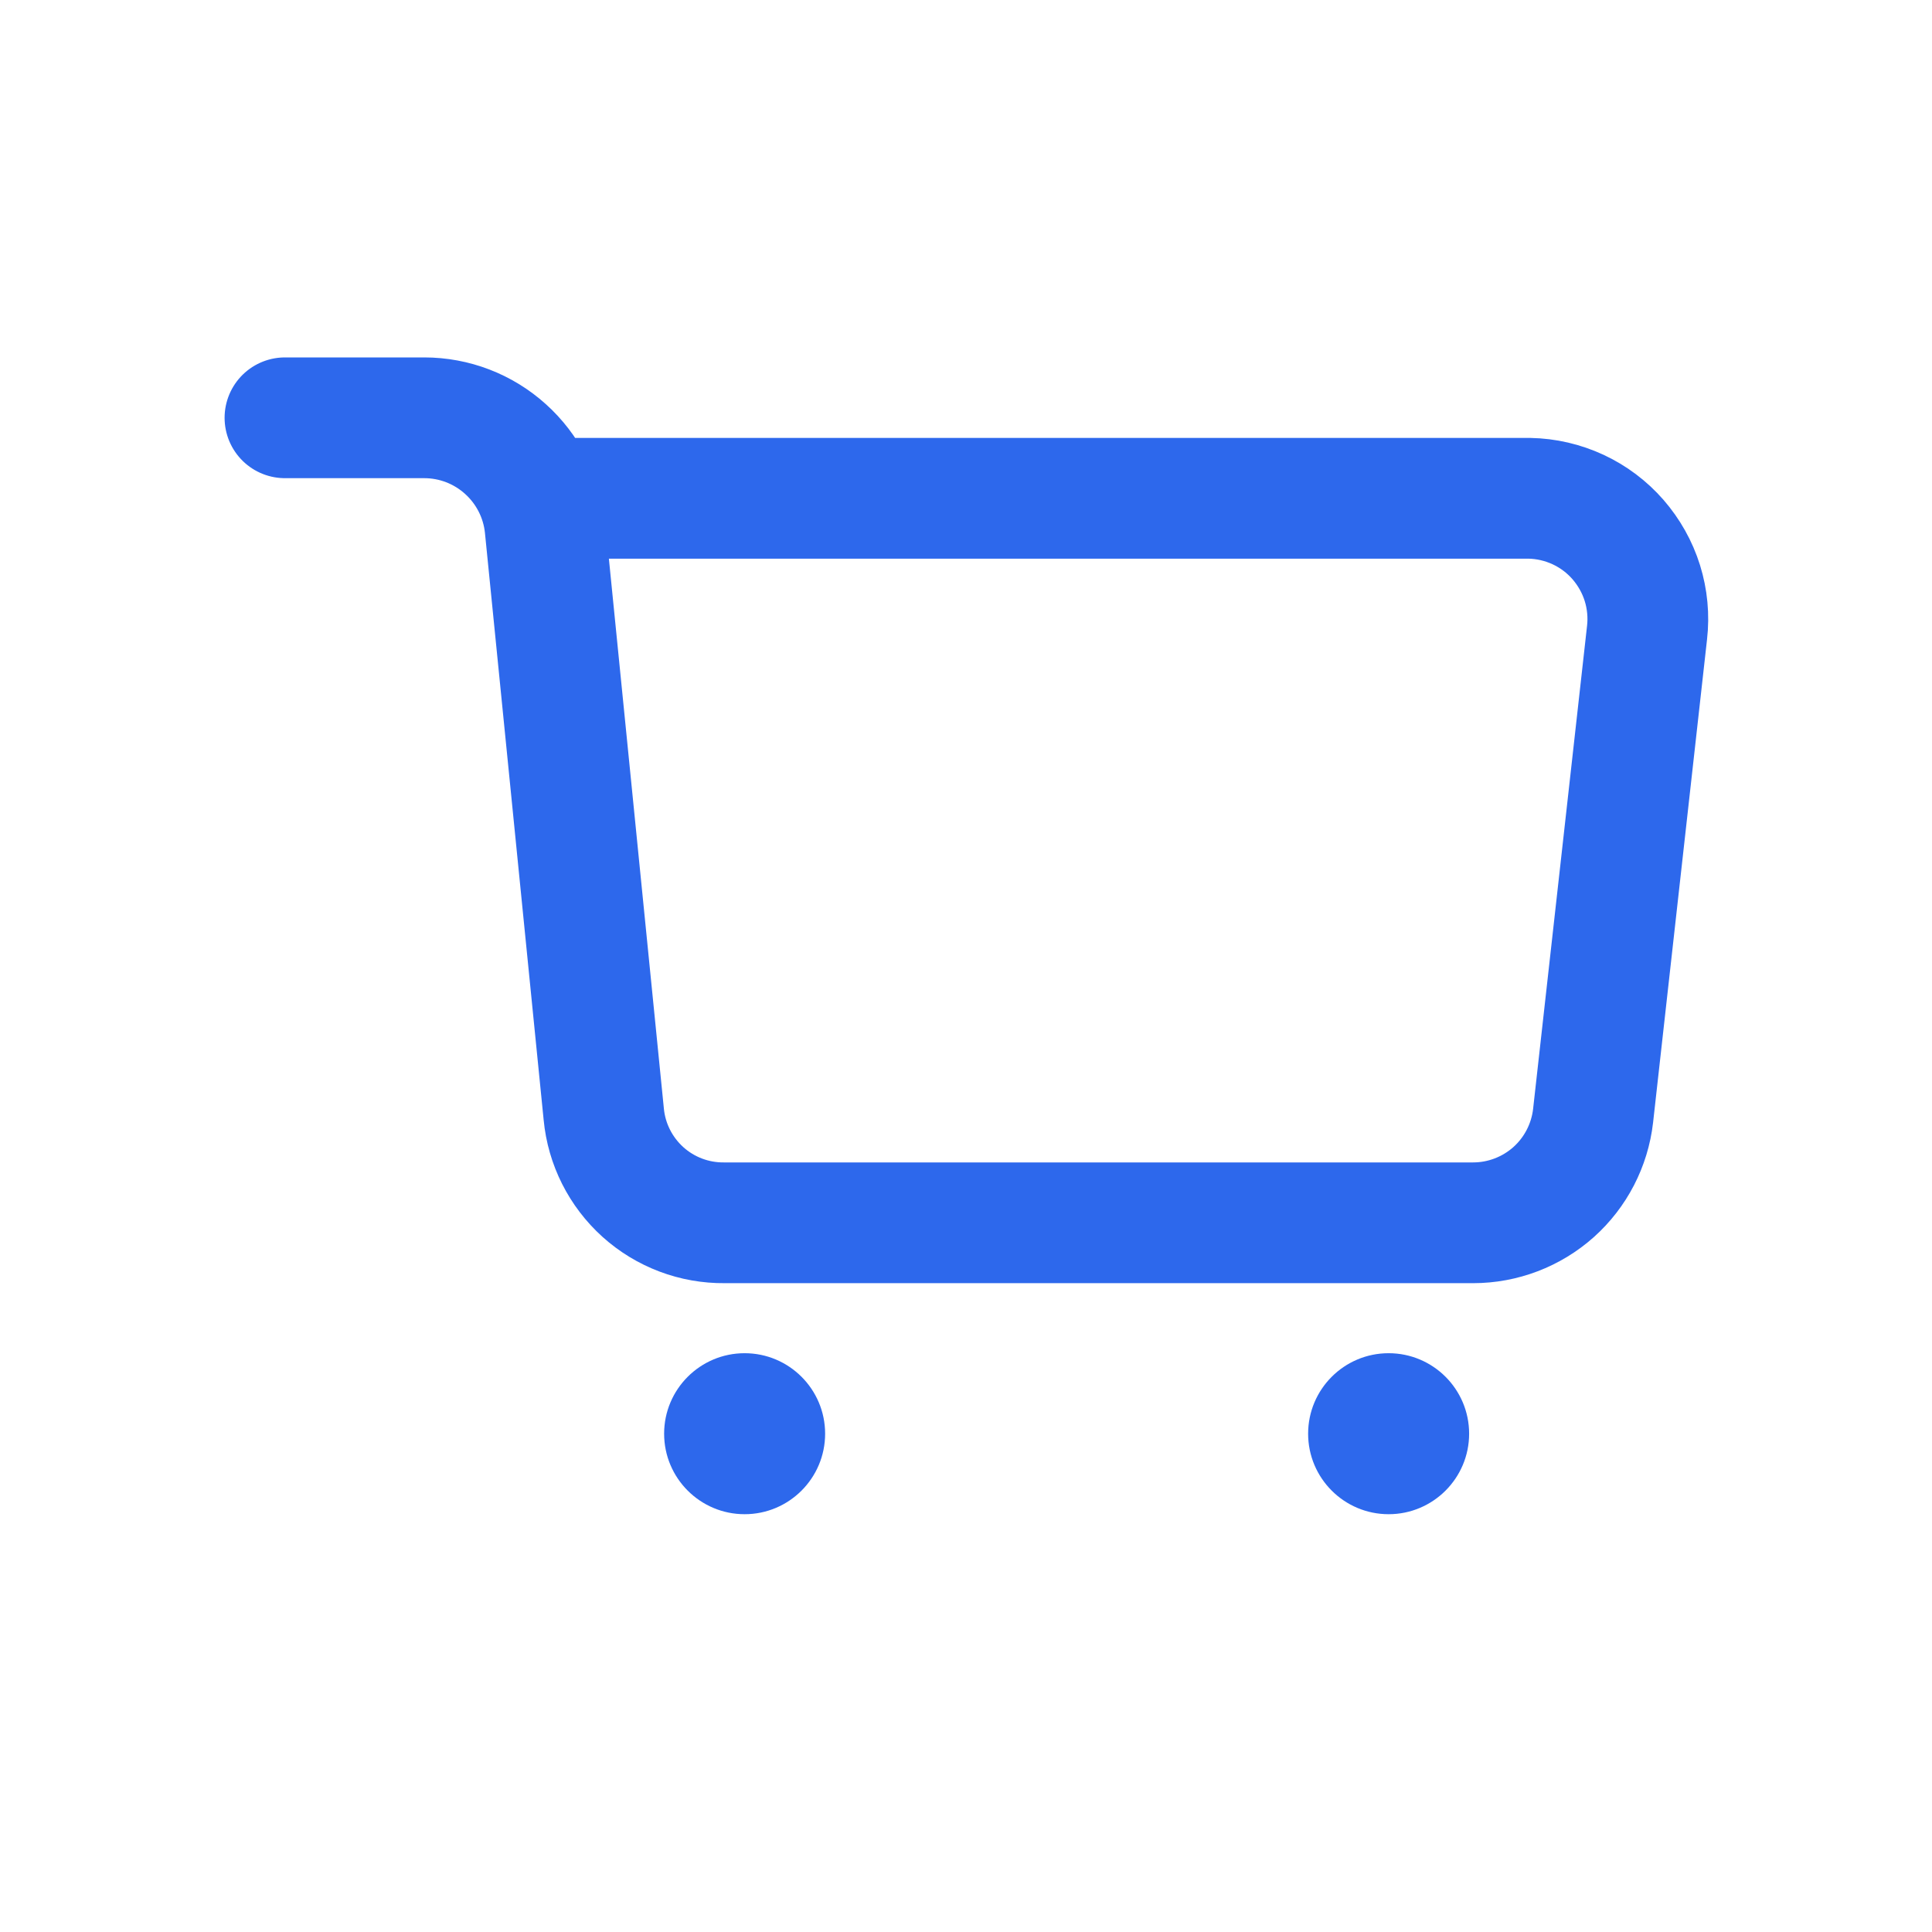 <svg width="24" height="24" viewBox="0 0 24 24" fill="none" xmlns="http://www.w3.org/2000/svg">
<path d="M9.25 18.81C9.802 18.81 10.25 18.362 10.25 17.81C10.25 17.258 9.802 16.81 9.25 16.81C8.698 16.81 8.25 17.258 8.25 17.81C8.25 18.362 8.698 18.81 9.25 18.81Z" fill="#2D68EC"/>
<path d="M17.25 18.81C17.802 18.81 18.25 18.362 18.25 17.81C18.25 17.258 17.802 16.81 17.25 16.81C16.698 16.81 16.25 17.258 16.25 17.81C16.25 18.362 16.698 18.81 17.25 18.81Z" fill="#2D68EC"/>
<path d="M3.54 5.19H5.27C5.643 5.19 6.002 5.328 6.279 5.578C6.556 5.827 6.731 6.17 6.77 6.54L7.5 13.84C7.535 14.212 7.709 14.557 7.987 14.808C8.265 15.058 8.626 15.194 9 15.19H18.3C18.668 15.19 19.024 15.054 19.299 14.809C19.573 14.564 19.748 14.226 19.79 13.86L20.46 7.86C20.484 7.653 20.464 7.442 20.402 7.243C20.34 7.044 20.236 6.86 20.099 6.702C19.962 6.545 19.793 6.418 19.604 6.33C19.414 6.242 19.209 6.194 19 6.19H6.73" stroke="#2D68EC" stroke-width="1.5" stroke-linecap="round" stroke-linejoin="round"/>
</svg>
